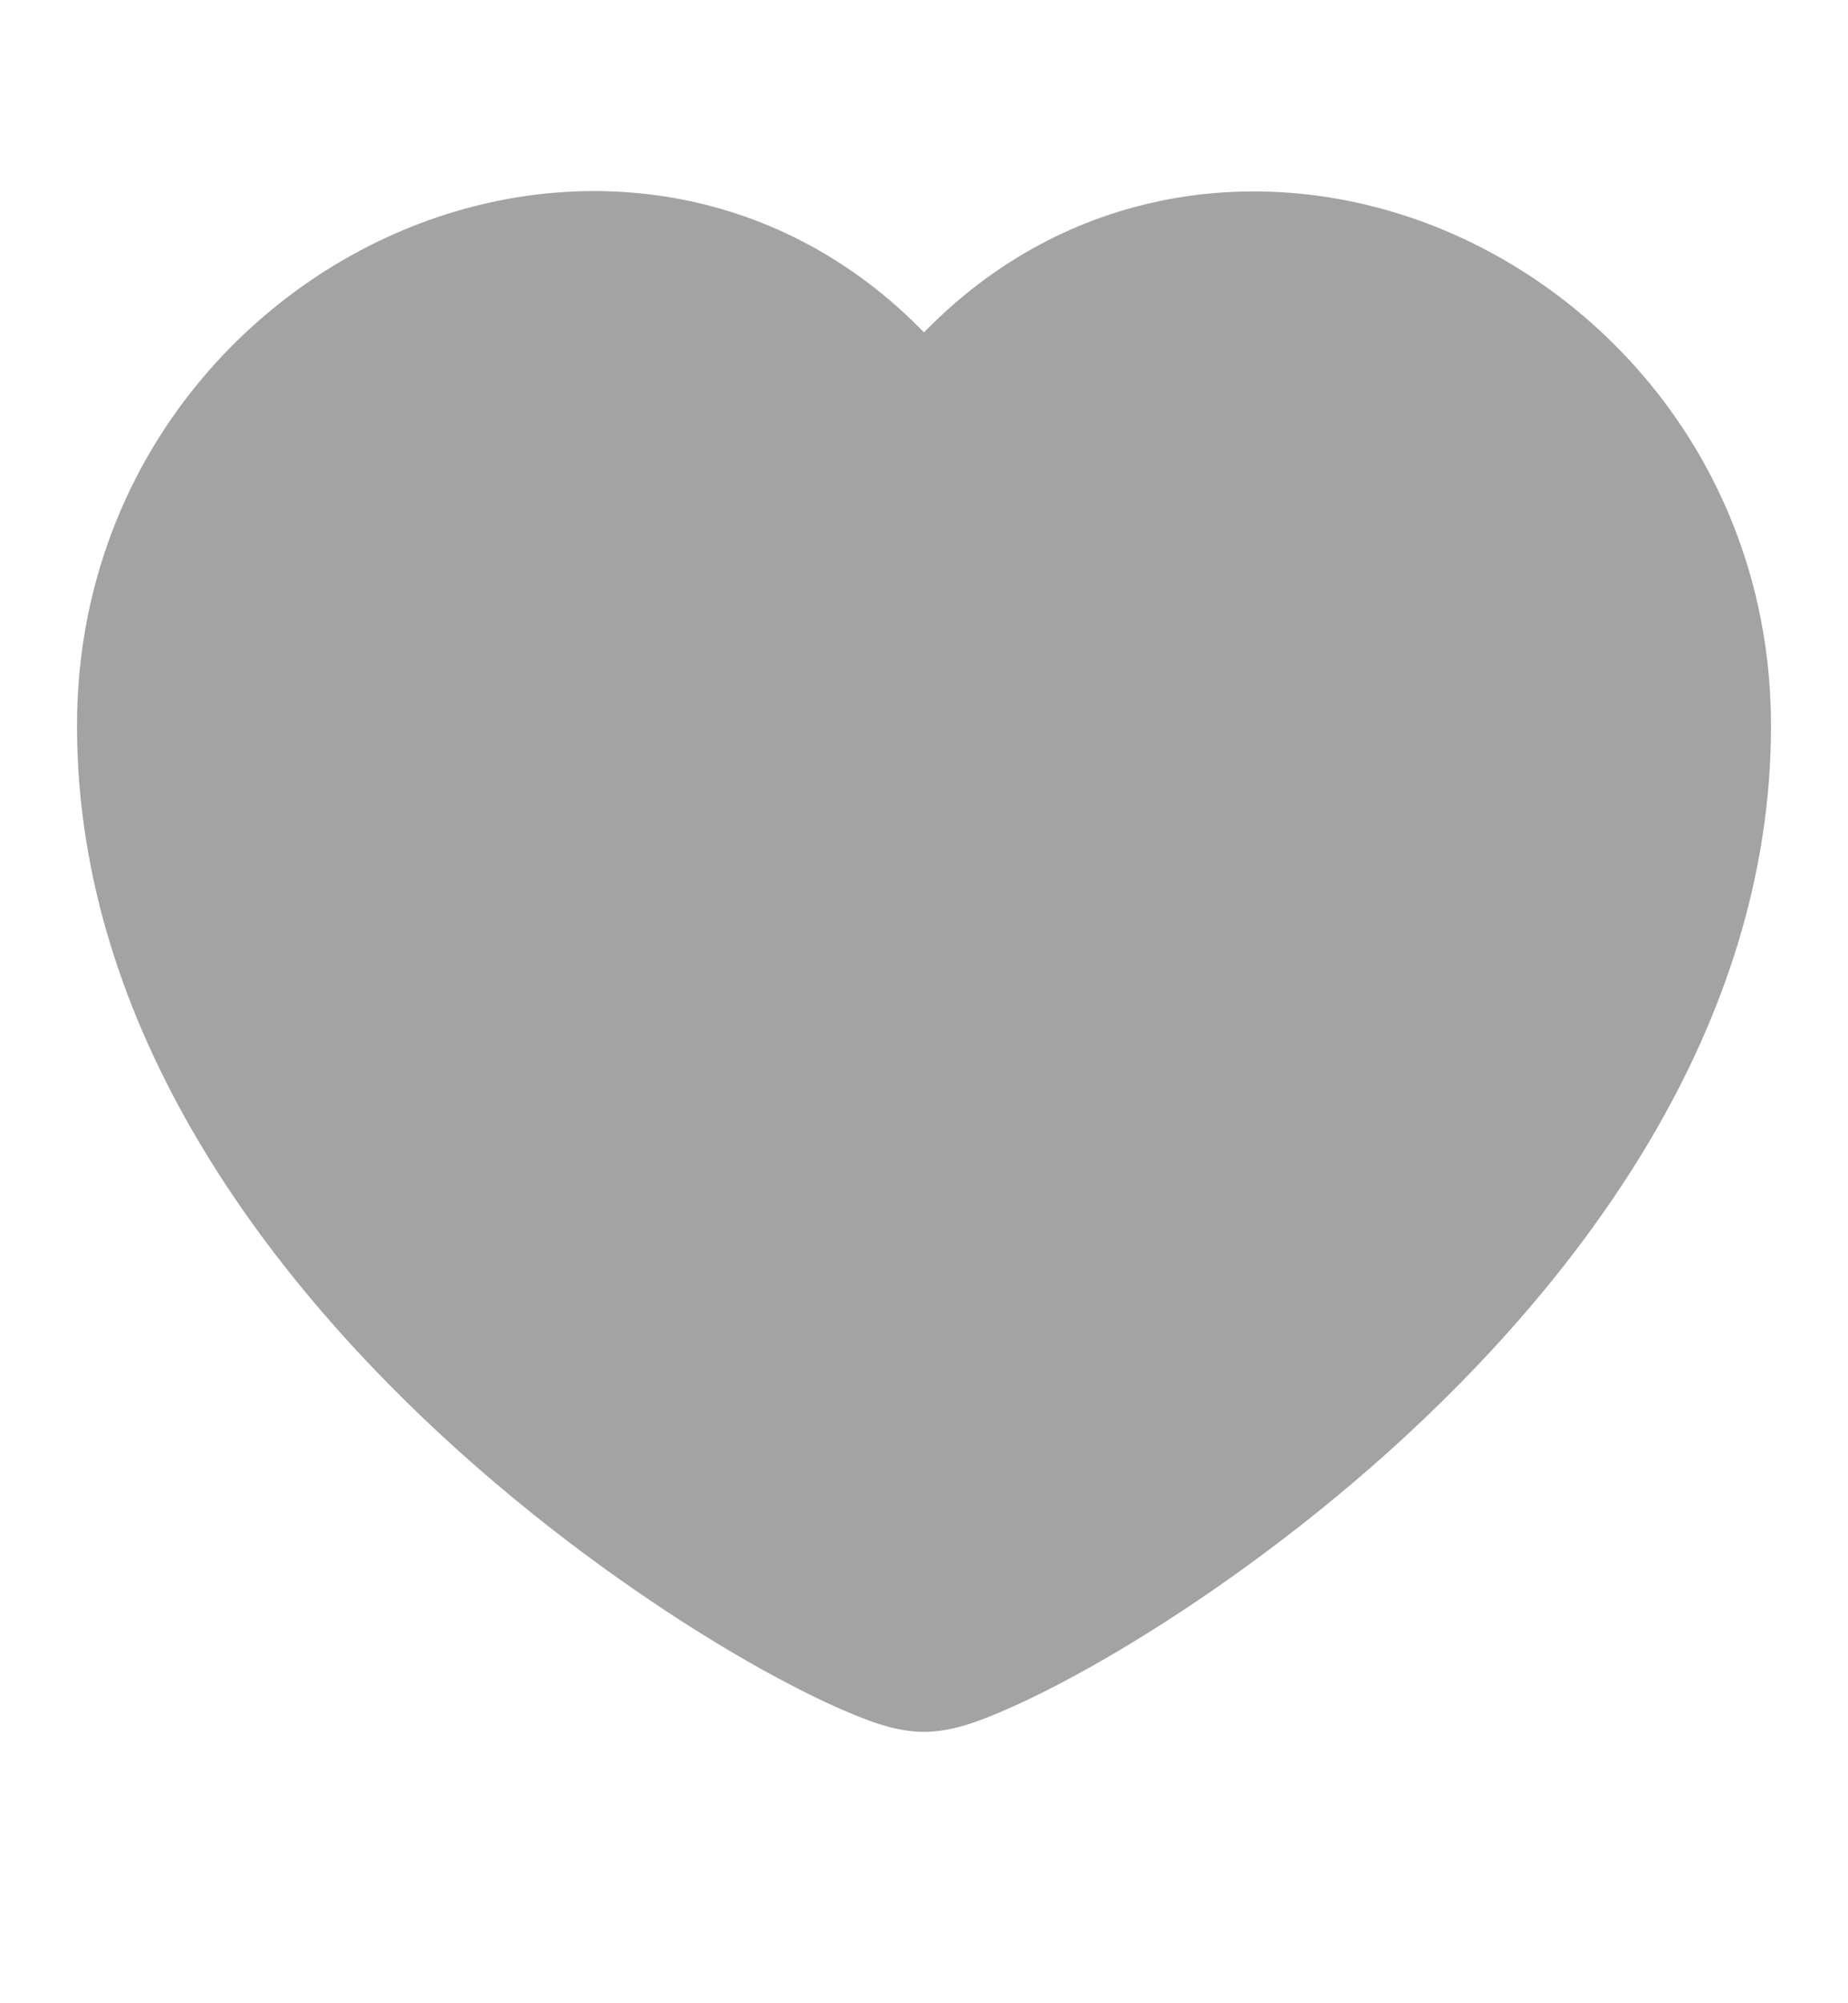 <svg width="12" height="13" viewBox="0 0 12 13" fill="none" xmlns="http://www.w3.org/2000/svg">
<path d="M6 2.157C5.073 1.204 3.806 1.042 2.729 1.449C1.498 1.915 0.5 3.127 0.5 4.711C0.5 6.683 1.754 8.315 2.978 9.416C3.599 9.974 4.236 10.417 4.754 10.723C5.012 10.875 5.247 10.997 5.439 11.082C5.614 11.159 5.806 11.239 6 11.239C6.194 11.239 6.386 11.159 6.561 11.082C6.753 10.997 6.988 10.875 7.246 10.723C7.764 10.417 8.401 9.974 9.022 9.416C10.246 8.315 11.5 6.683 11.5 4.711C11.5 3.128 10.501 1.917 9.27 1.451C8.193 1.045 6.926 1.206 6 2.157Z" fill="#A3A3A3"/>
</svg>
